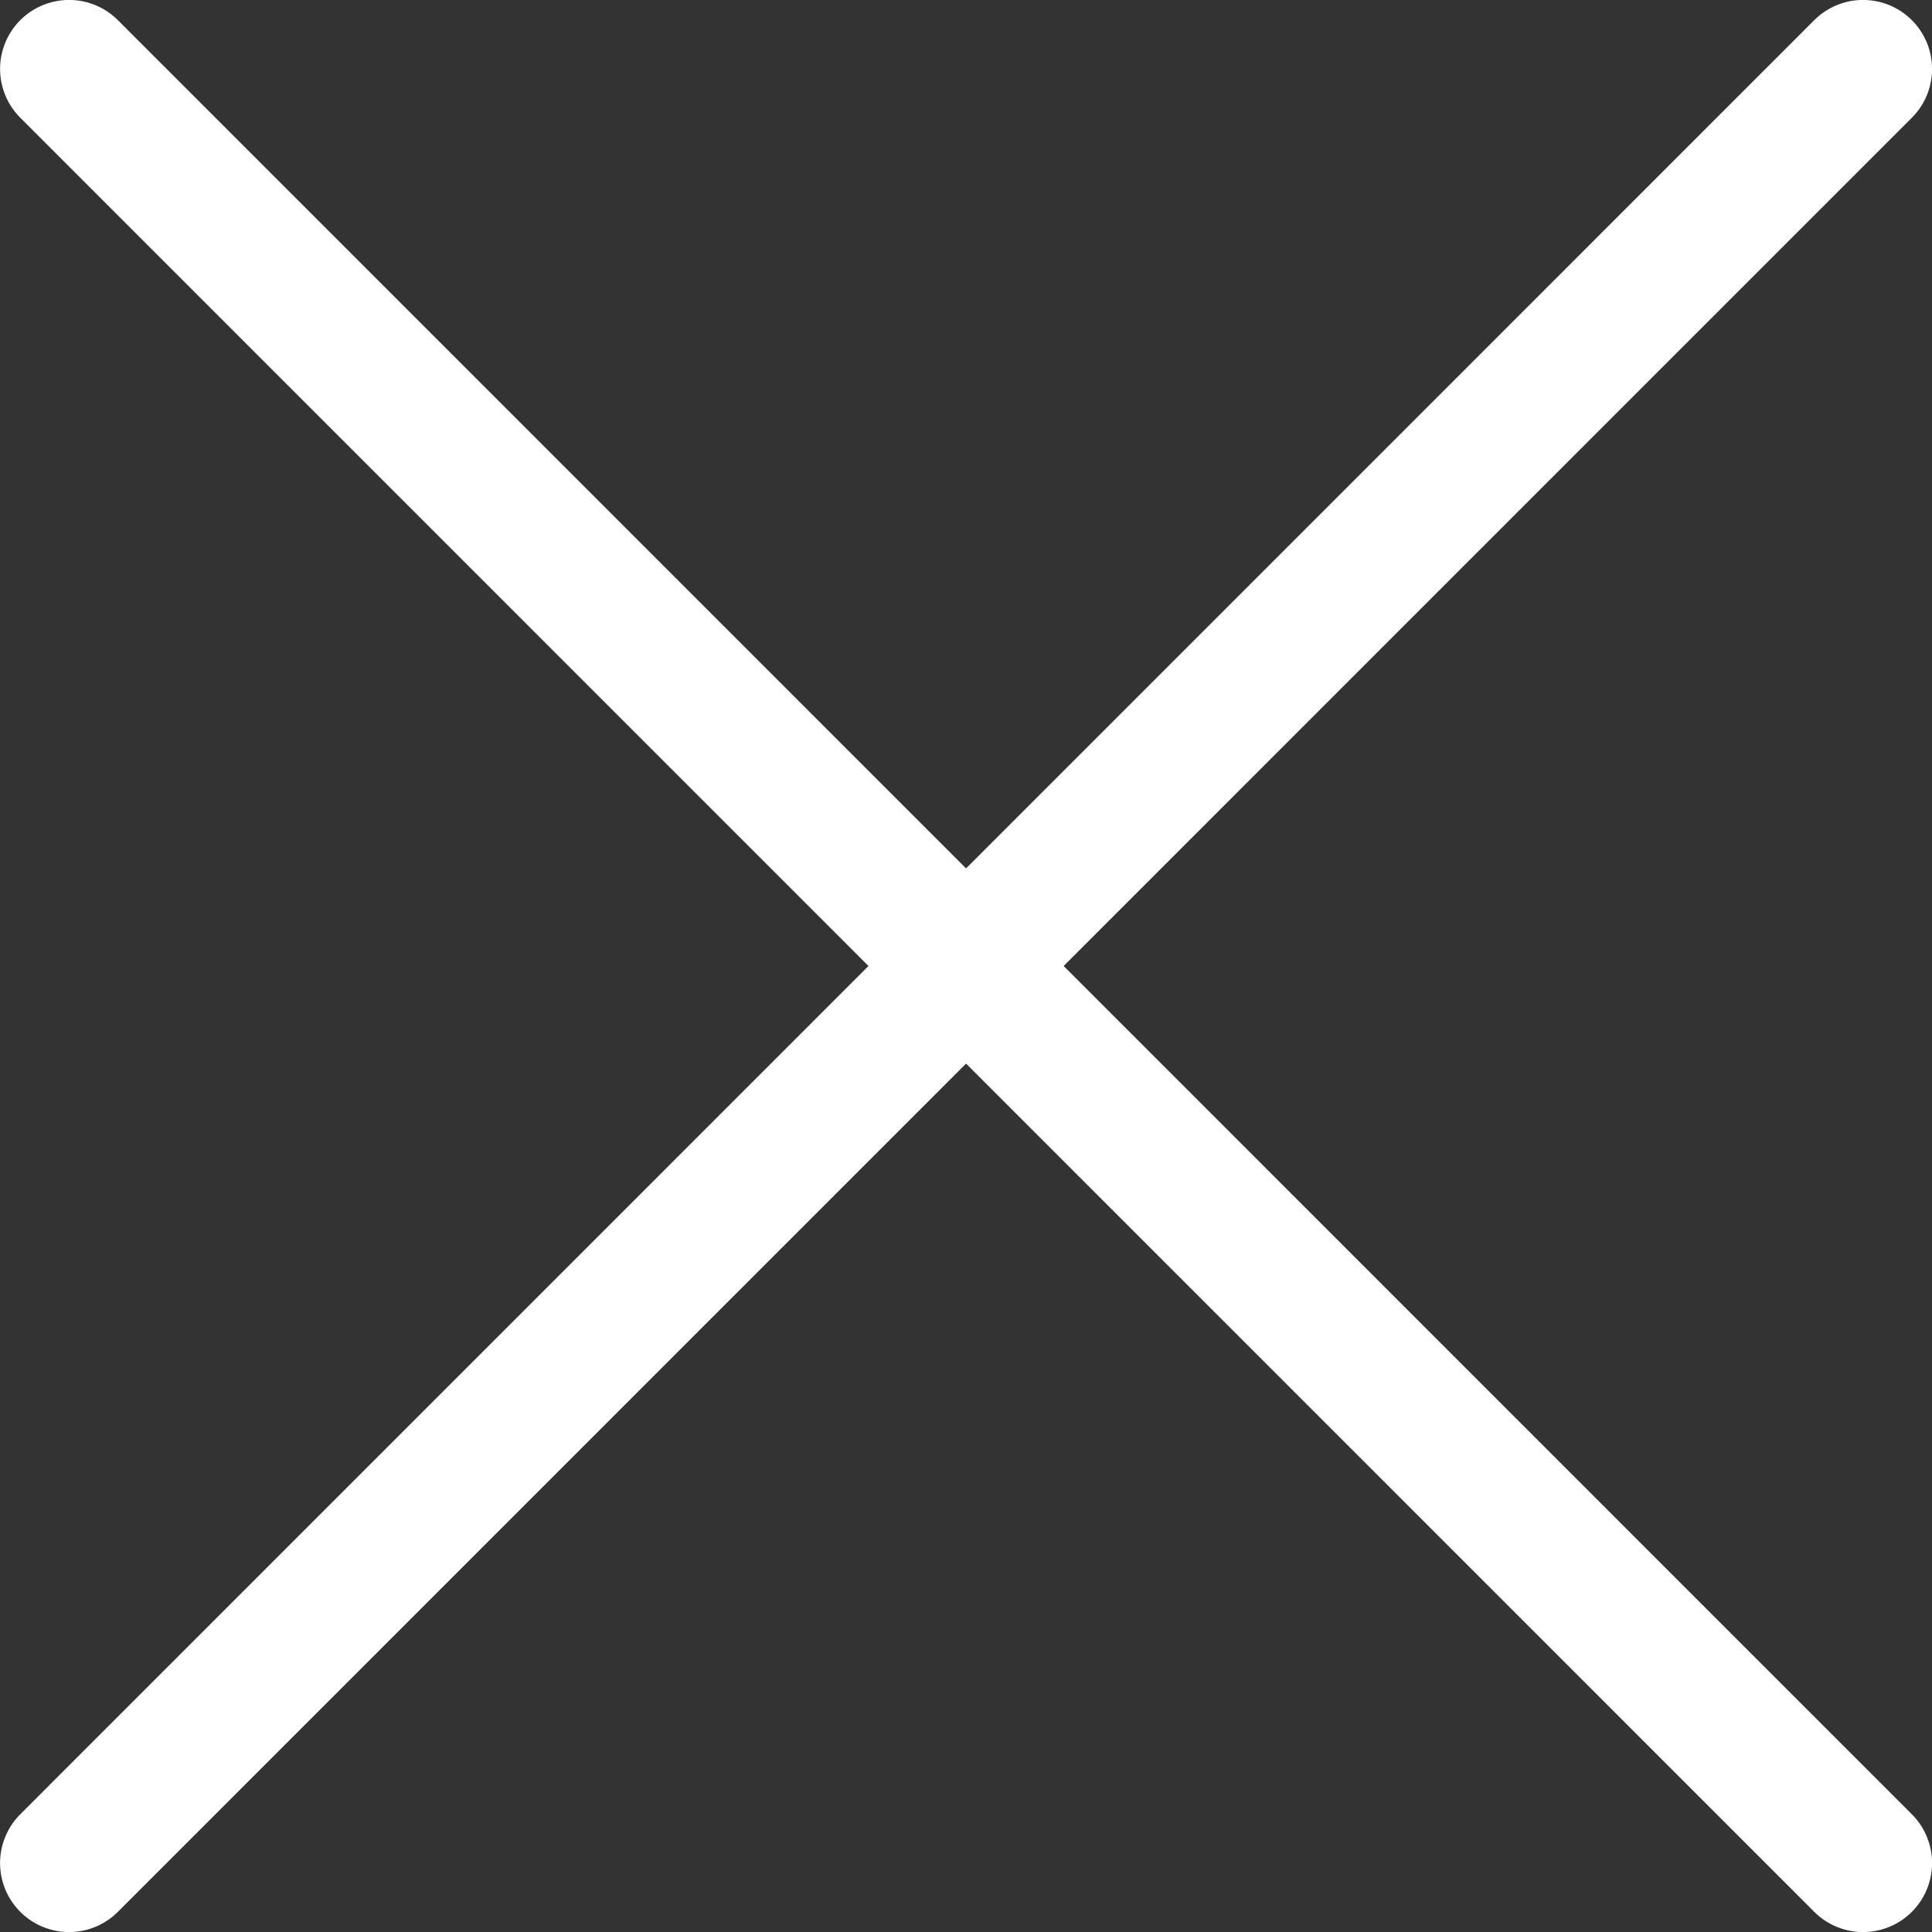 <svg width="16" height="16" viewBox="0 0 16 16" fill="none" xmlns="http://www.w3.org/2000/svg">
<rect x="0" y="0" width="16" height="16" fill="#333333" stroke="none"/>
<g clip-path="url(#clip0_972_12668)">
<path d="M15.429 0.571L0.572 15.429" stroke="white" stroke-width="1.143" stroke-linecap="round" stroke-linejoin="round"/>
<path d="M0.572 0.571L15.429 15.429" stroke="white" stroke-width="1.143" stroke-linecap="round" stroke-linejoin="round"/>
</g>
<defs>
<clipPath id="clip0_972_12668">
<rect width="16" height="16" fill="white"/>
</clipPath>
</defs>
</svg>

